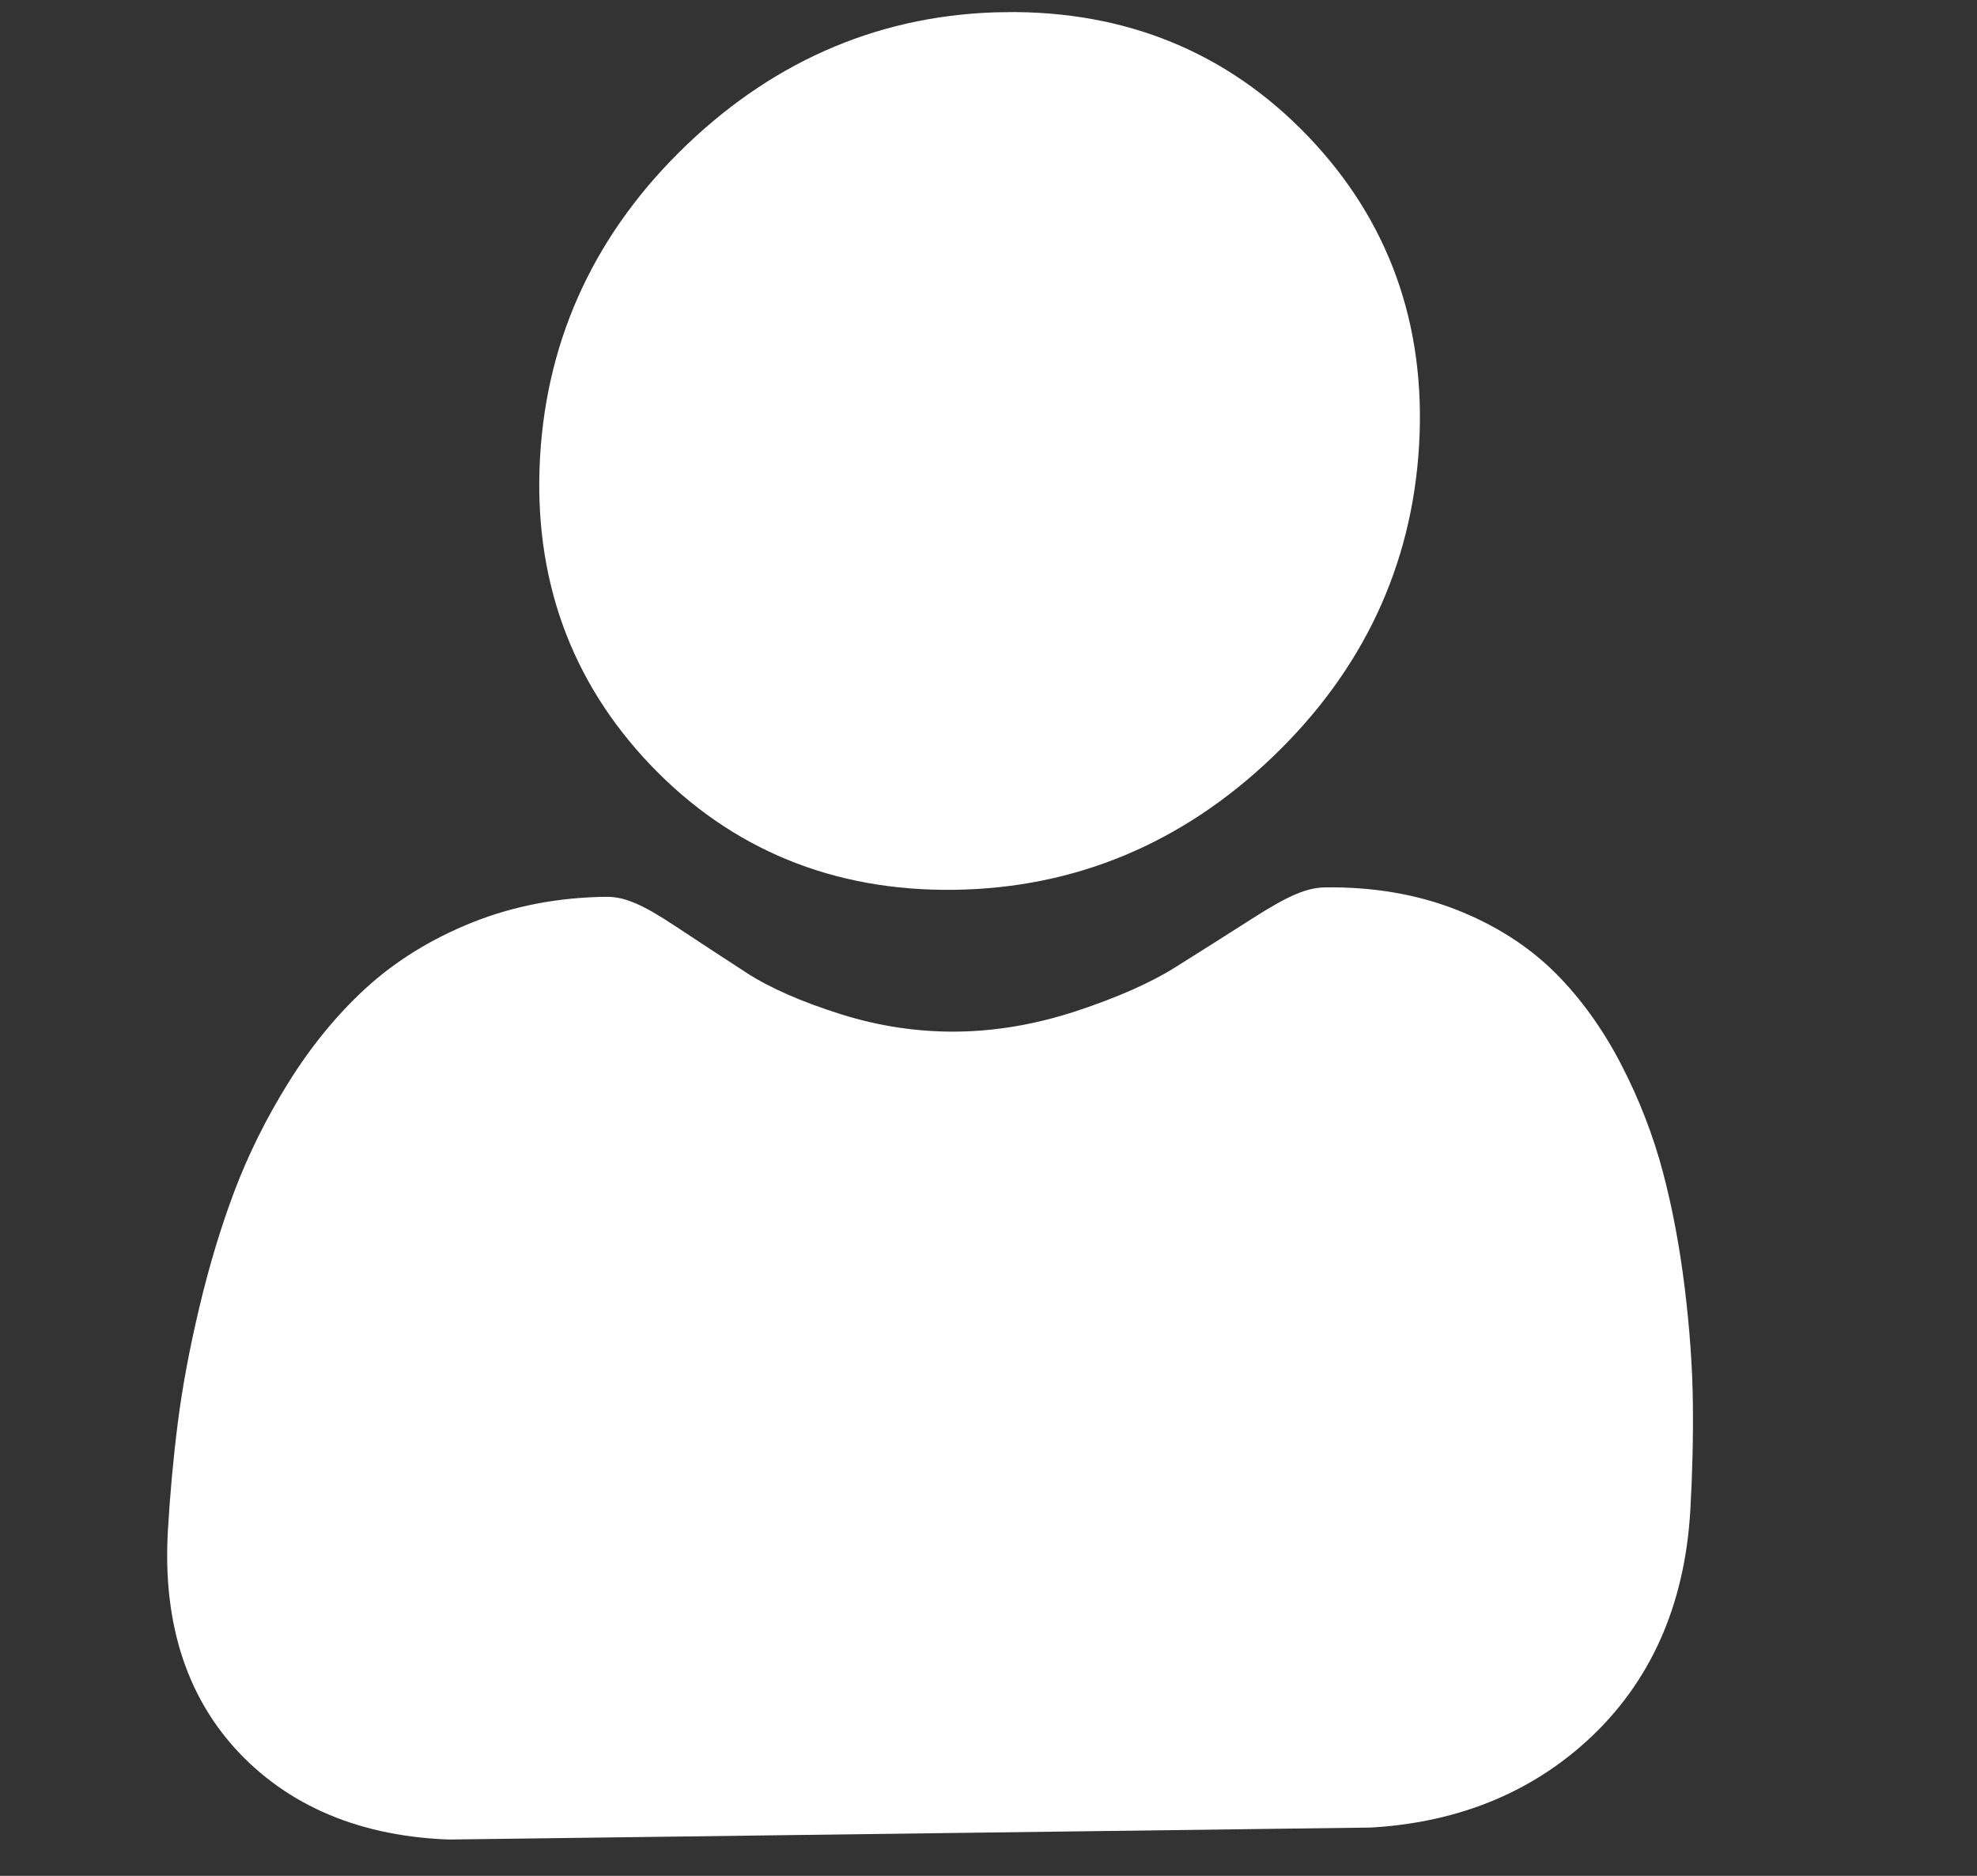 <svg width="39" height="37" viewBox="0 0 39 37" fill="none" xmlns="http://www.w3.org/2000/svg">
<rect x="0" y="0" width="39" height="37" fill="#333333" stroke="none"/>
<g id="Frame" clip-path="url(#clip0_3768_929)">
<path id="Vector" d="M18.822 17.551C21.204 17.52 23.317 16.64 25.1 14.935C26.883 13.23 27.857 11.16 27.994 8.781C28.132 6.403 27.398 4.355 25.809 2.694C24.221 1.034 22.208 0.208 19.826 0.239C17.444 0.27 15.332 1.15 13.549 2.855C11.766 4.56 10.792 6.63 10.654 9.008C10.516 11.387 11.251 13.435 12.839 15.096C14.428 16.756 16.441 17.582 18.822 17.551Z" fill="white"/>
<path id="Vector_2" d="M33.395 27.676C33.387 26.976 33.333 26.214 33.235 25.409C33.136 24.598 32.992 23.832 32.808 23.133C32.617 22.41 32.343 21.698 31.991 21.016C31.627 20.308 31.186 19.694 30.681 19.19C30.152 18.663 29.492 18.242 28.718 17.939C27.947 17.638 27.081 17.491 26.146 17.503C25.778 17.508 25.414 17.663 24.702 18.119C24.264 18.399 23.751 18.724 23.179 19.083C22.69 19.389 22.035 19.678 21.232 19.943C20.447 20.202 19.658 20.338 18.887 20.348C18.116 20.358 17.341 20.242 16.585 20.004C15.812 19.76 15.189 19.487 14.736 19.194C14.21 18.852 13.734 18.541 13.321 18.267C12.662 17.83 12.315 17.684 11.947 17.689C11.011 17.701 10.128 17.871 9.321 18.193C8.511 18.517 7.801 18.955 7.21 19.497C6.645 20.016 6.132 20.642 5.686 21.36C5.255 22.052 4.897 22.773 4.622 23.502C4.356 24.207 4.124 24.978 3.931 25.793C3.739 26.6 3.596 27.366 3.507 28.068C3.419 28.756 3.354 29.471 3.312 30.191C3.203 32.067 3.712 33.578 4.825 34.683C5.925 35.773 7.431 36.314 9.303 36.289L26.636 36.062C28.508 36.038 30.079 35.457 31.307 34.336C32.55 33.202 33.235 31.675 33.344 29.798C33.386 29.074 33.403 28.36 33.395 27.676Z" fill="white"/>
</g>
<defs>
<clipPath id="clip0_3768_929">
<rect width="36" height="36" fill="white" transform="matrix(1 -0.013 -0.058 0.998 2.086 0.471)"/>
</clipPath>
</defs>
</svg>
